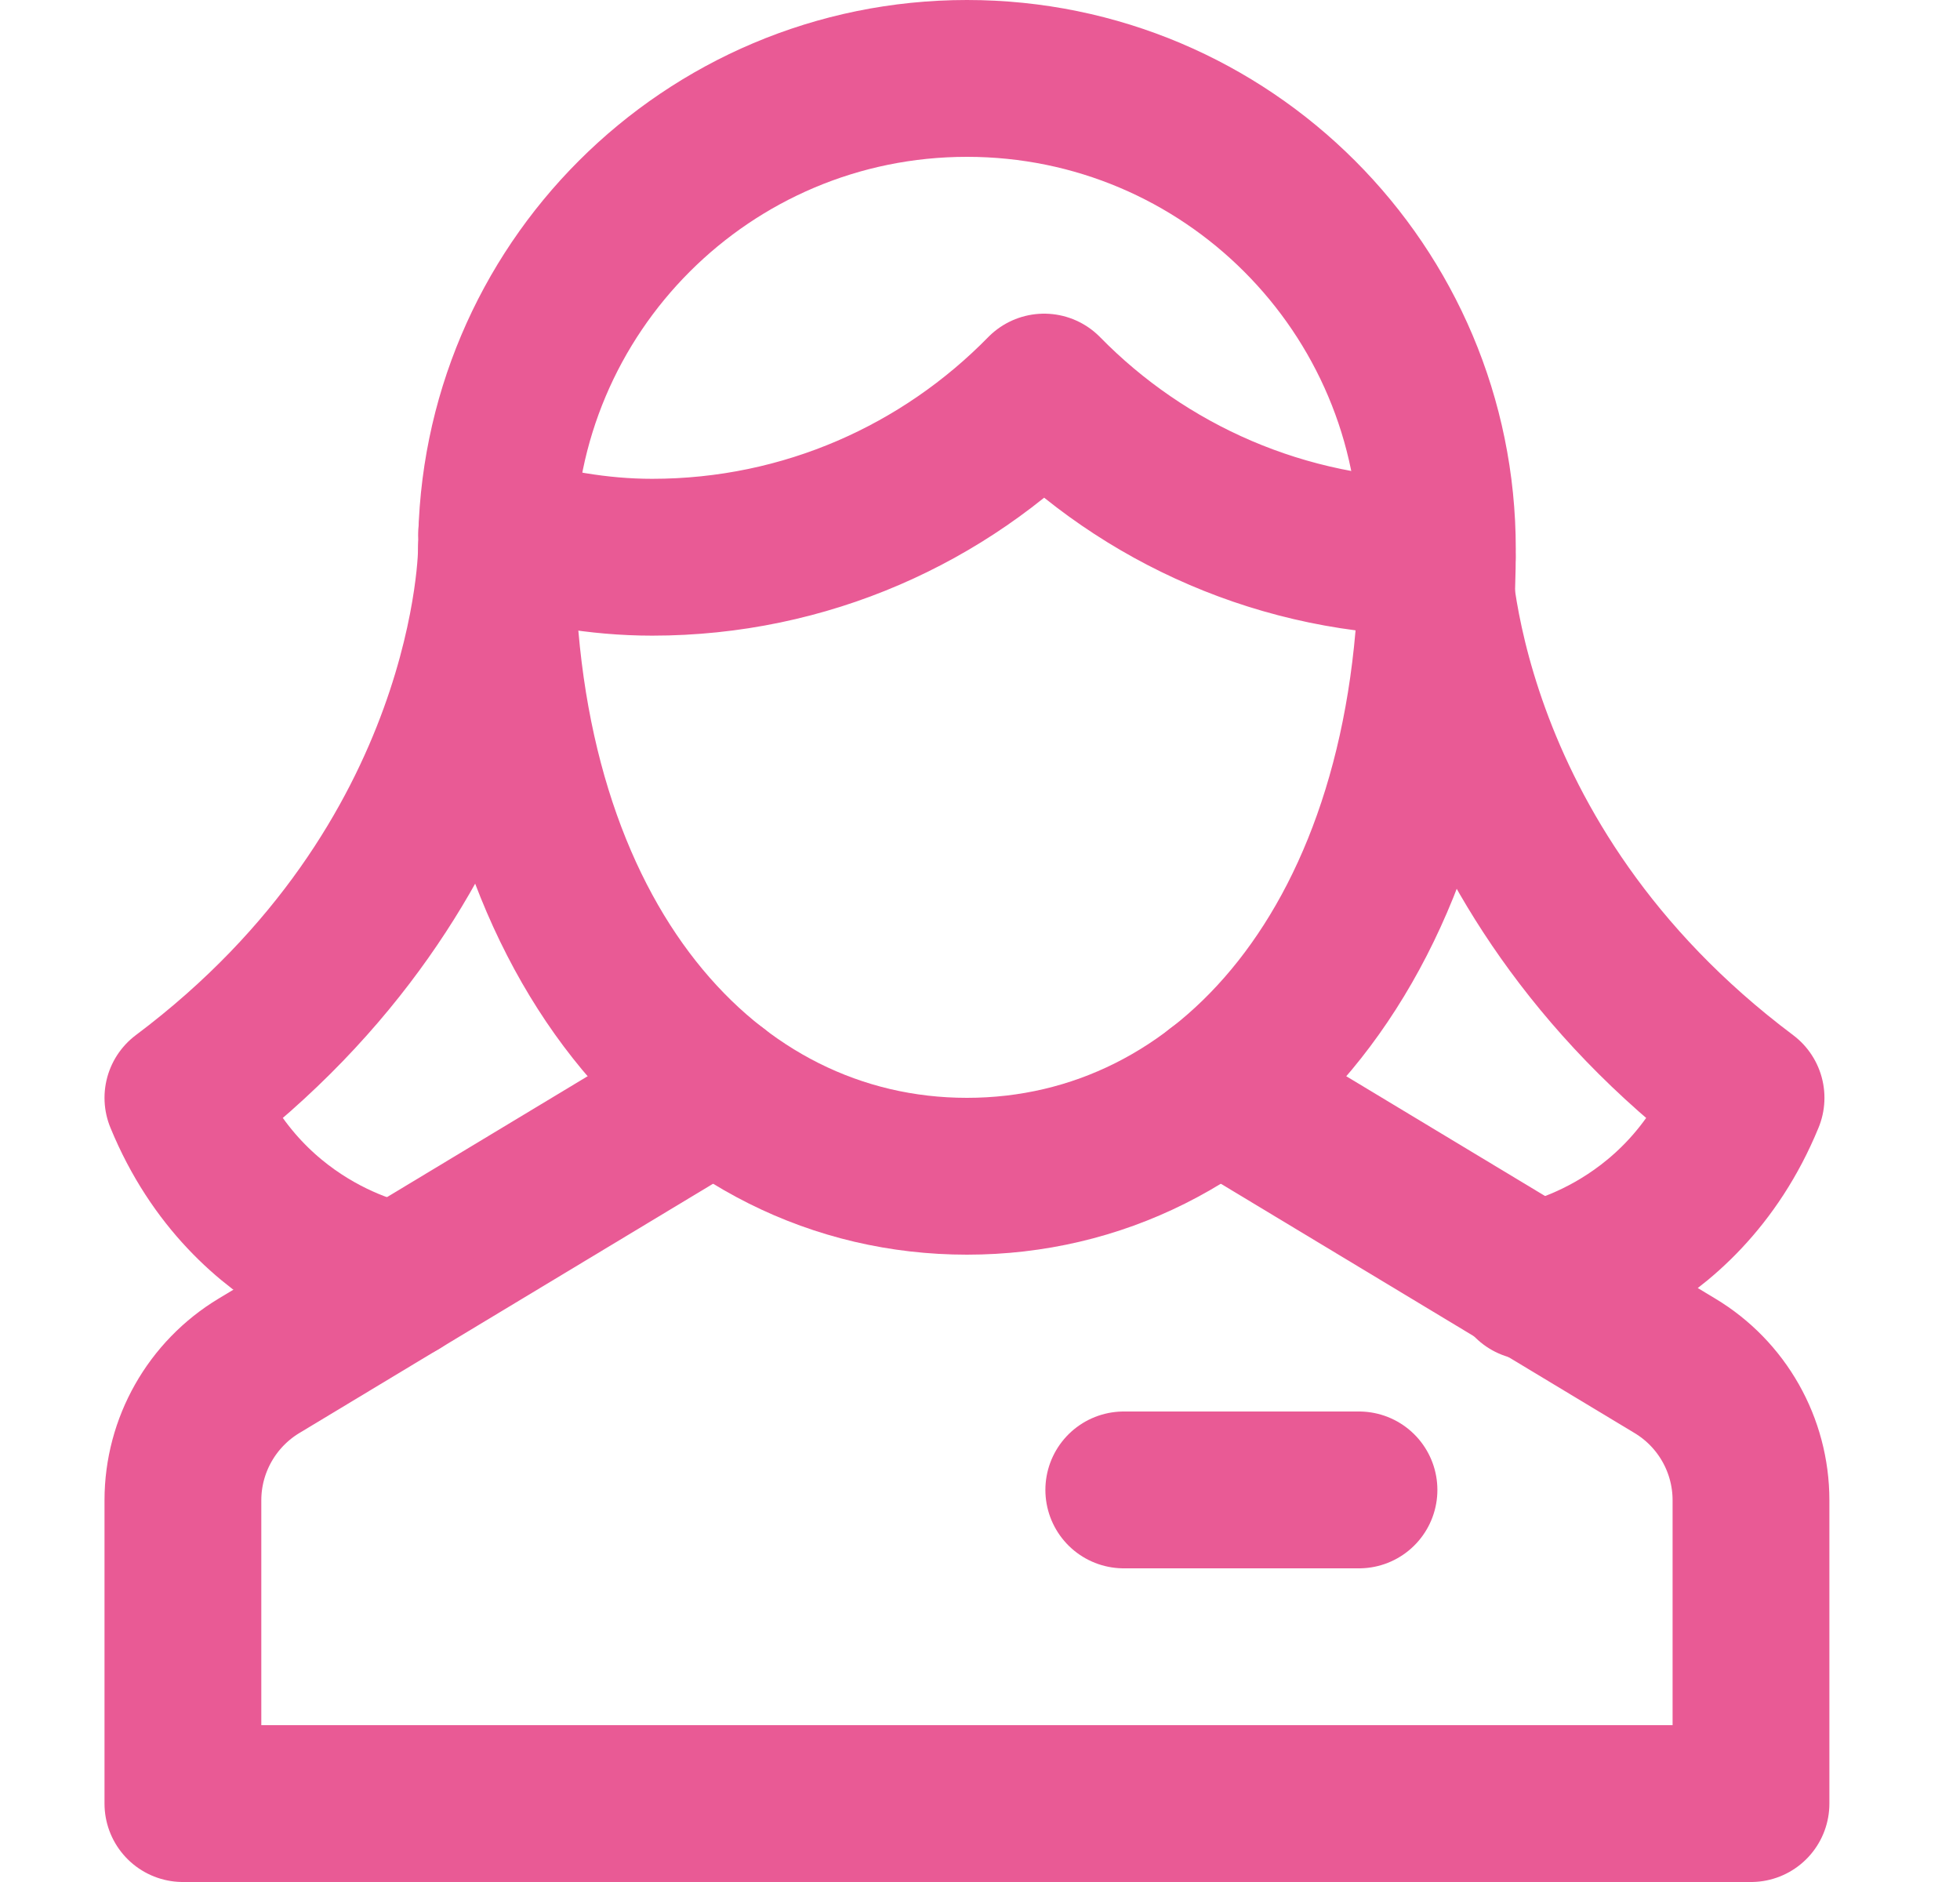 <?xml version="1.0" encoding="UTF-8"?> <svg xmlns="http://www.w3.org/2000/svg" width="25" height="24" viewBox="0 0 25 24" fill="none"><path d="M14.334 19H17.334" stroke="#E95A95" stroke-width="2" stroke-linecap="round" stroke-linejoin="round"></path><path d="M9.13 13.907L3.304 17.417C2.703 17.779 2.333 18.43 2.333 19.132V23H22.334V19.132C22.334 18.429 21.965 17.778 21.363 17.417L15.537 13.907" stroke="#E95A95" stroke-width="2" stroke-linecap="round" stroke-linejoin="round"></path><path d="M18.332 7.106C16.372 7.106 14.589 6.298 13.318 5C12.047 6.298 10.278 7.106 8.318 7.106C7.628 7.106 6.966 6.982 6.336 6.796" stroke="#E95A95" stroke-width="2" stroke-linecap="round" stroke-linejoin="round"></path><path d="M6.333 7C6.333 3.686 9.02 1 12.334 1C15.648 1 18.334 3.686 18.334 7C18.334 12 15.648 15 12.334 15C9.02 15 6.333 12 6.333 7Z" stroke="#E95A95" stroke-width="2" stroke-linecap="round" stroke-linejoin="round"></path><path d="M6.333 7C6.333 7 6.333 11 2.333 14C3.178 16.057 5.085 16.345 5.085 16.345" stroke="#E95A95" stroke-width="2" stroke-linecap="round" stroke-linejoin="round"></path><path d="M18.271 7C18.271 7 18.271 11 22.271 14C21.427 16.057 19.52 16.345 19.52 16.345" stroke="#E95A95" stroke-width="2" stroke-linecap="round" stroke-linejoin="round"></path></svg> 